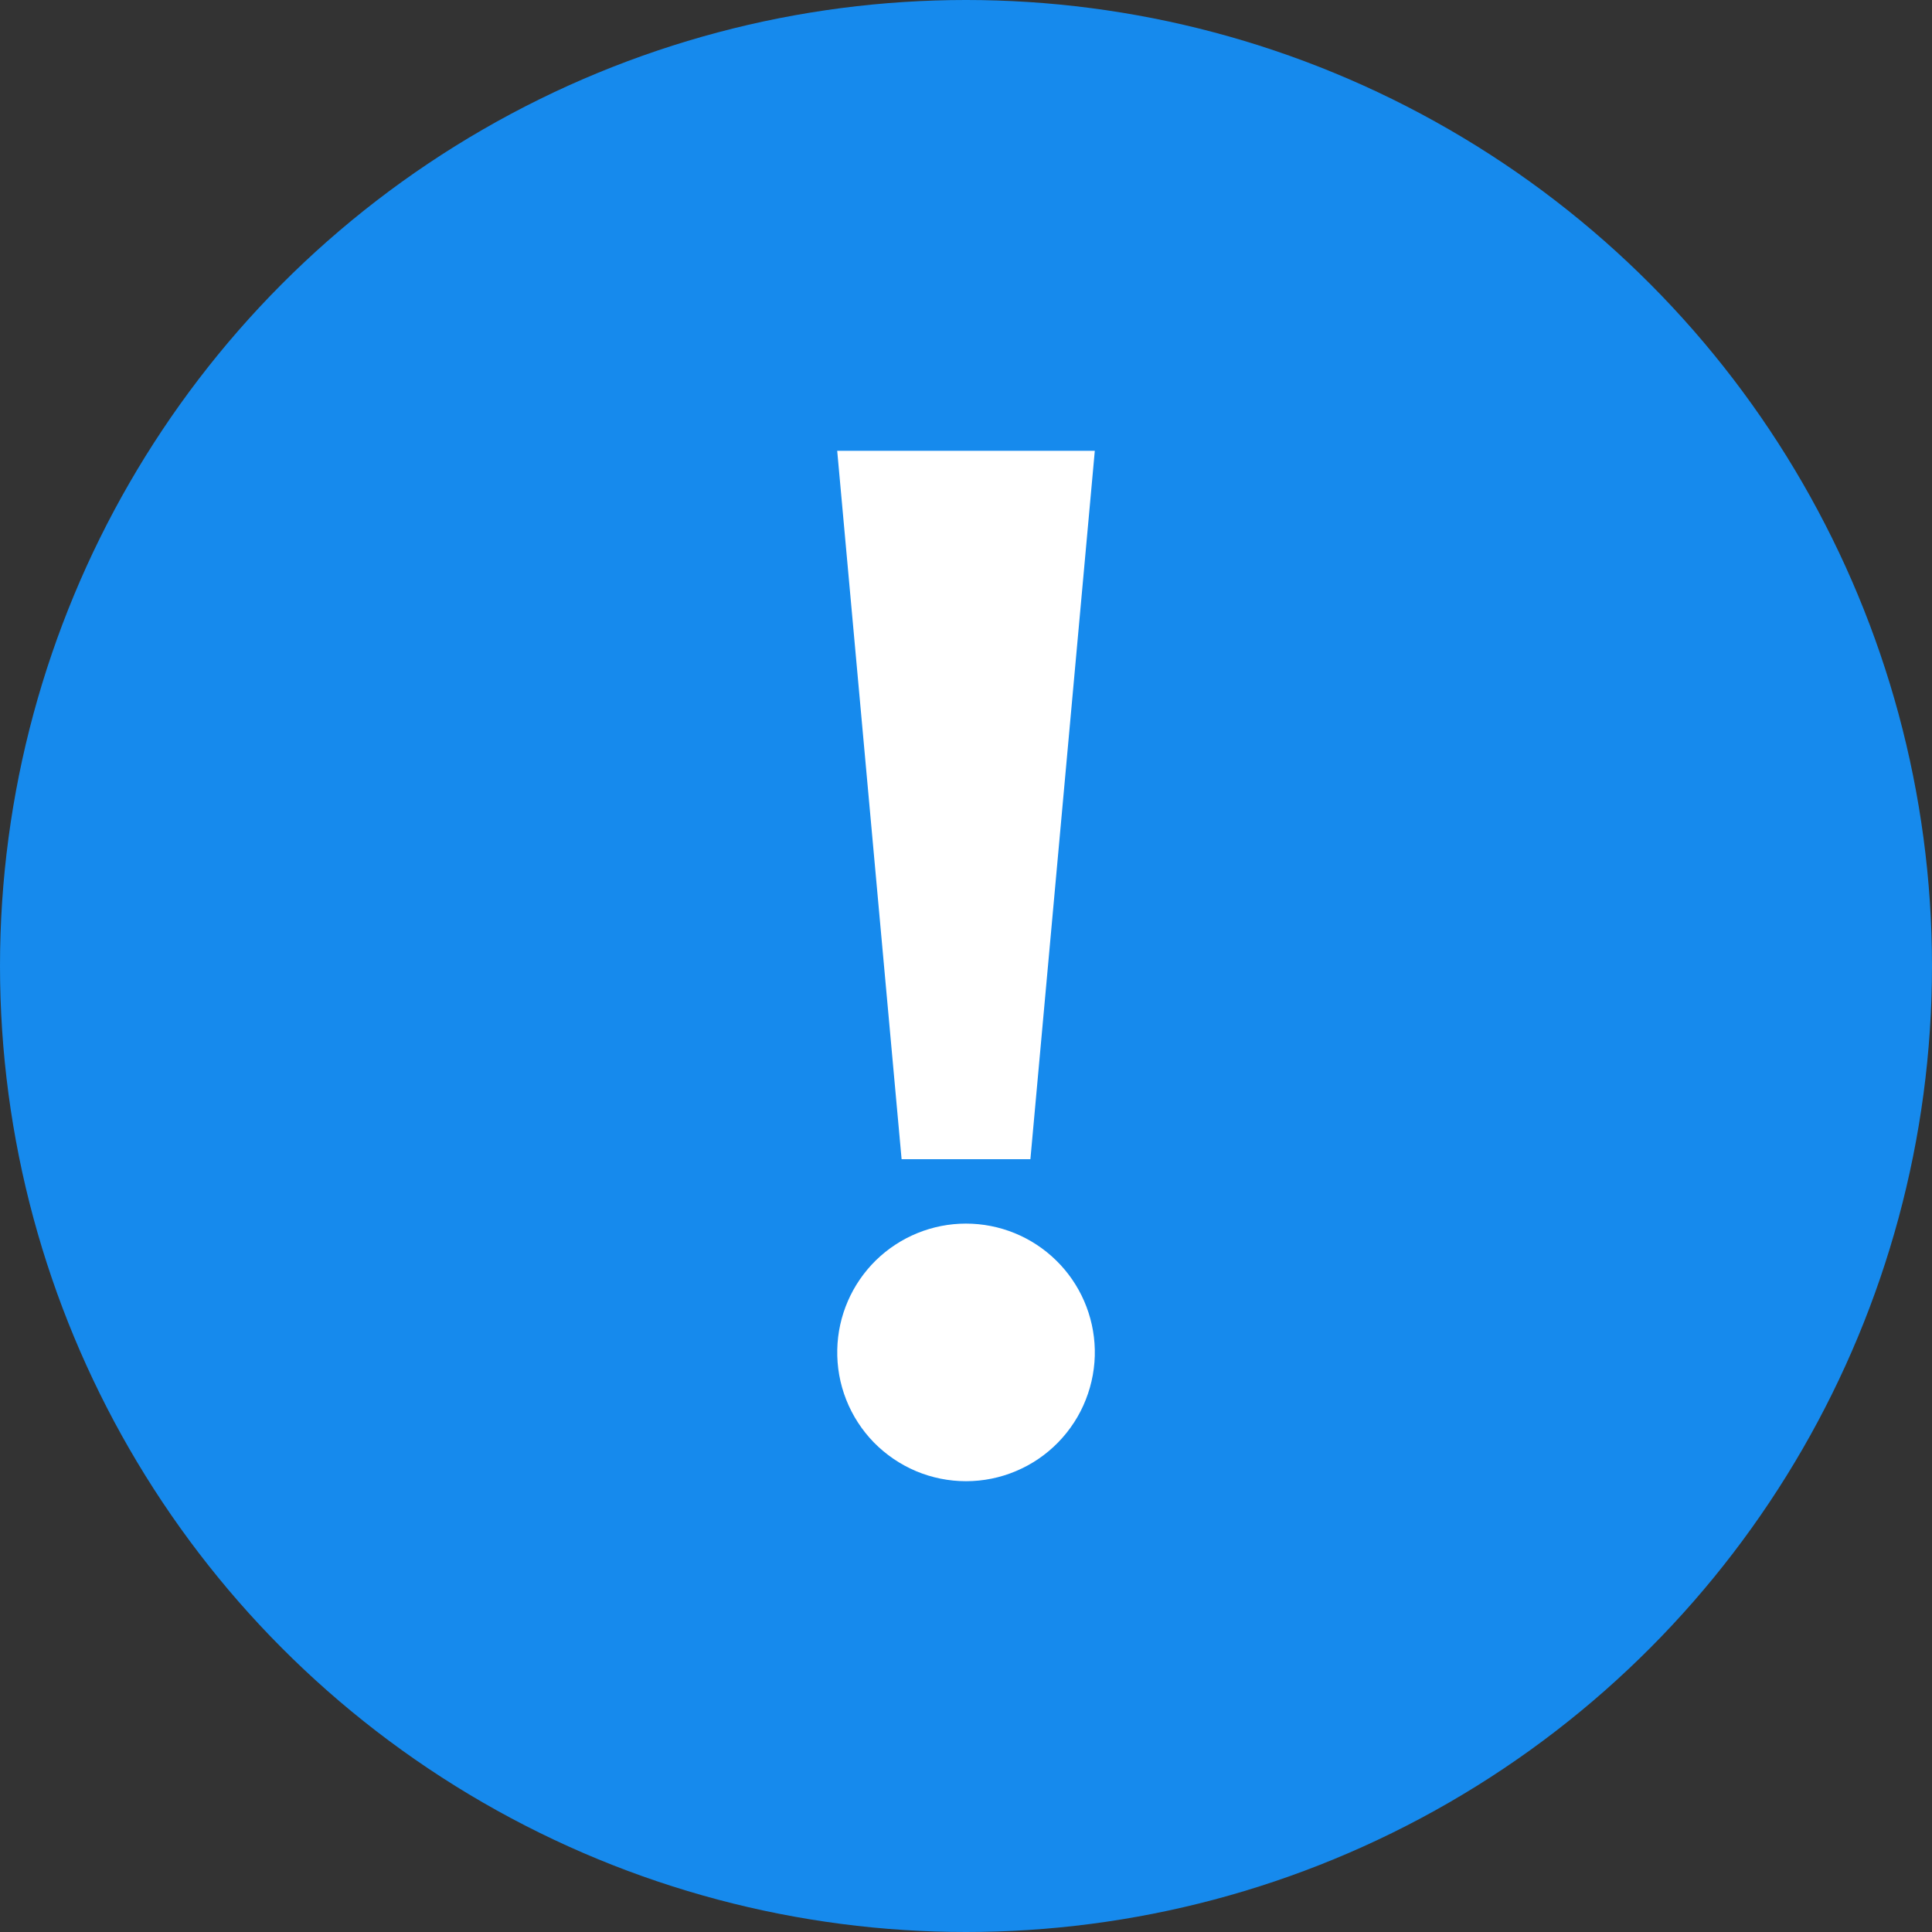 <svg width="30" height="30" viewBox="0 0 30 30" fill="none" xmlns="http://www.w3.org/2000/svg">
<rect x="0" y="0" width="30" height="30" fill="#333333" stroke="none"/>
<circle cx="15" cy="15" r="15" fill="#168AED"/>
<path d="M17 20.955C17.006 21.221 16.958 21.486 16.86 21.734C16.763 21.982 16.616 22.207 16.43 22.398C16.244 22.588 16.022 22.74 15.776 22.843C15.531 22.947 15.267 23 15.001 23C14.734 23 14.47 22.947 14.225 22.844C13.979 22.74 13.757 22.589 13.57 22.399C13.384 22.208 13.238 21.983 13.14 21.735C13.042 21.487 12.995 21.222 13.001 20.956C13.012 20.433 13.228 19.936 13.601 19.57C13.975 19.205 14.477 19 14.999 19C15.522 19 16.024 19.204 16.398 19.57C16.772 19.935 16.988 20.432 17 20.955Z" fill="white"/>
<path d="M13 7H17L16 18H14L13 7Z" fill="white"/>
</svg>

